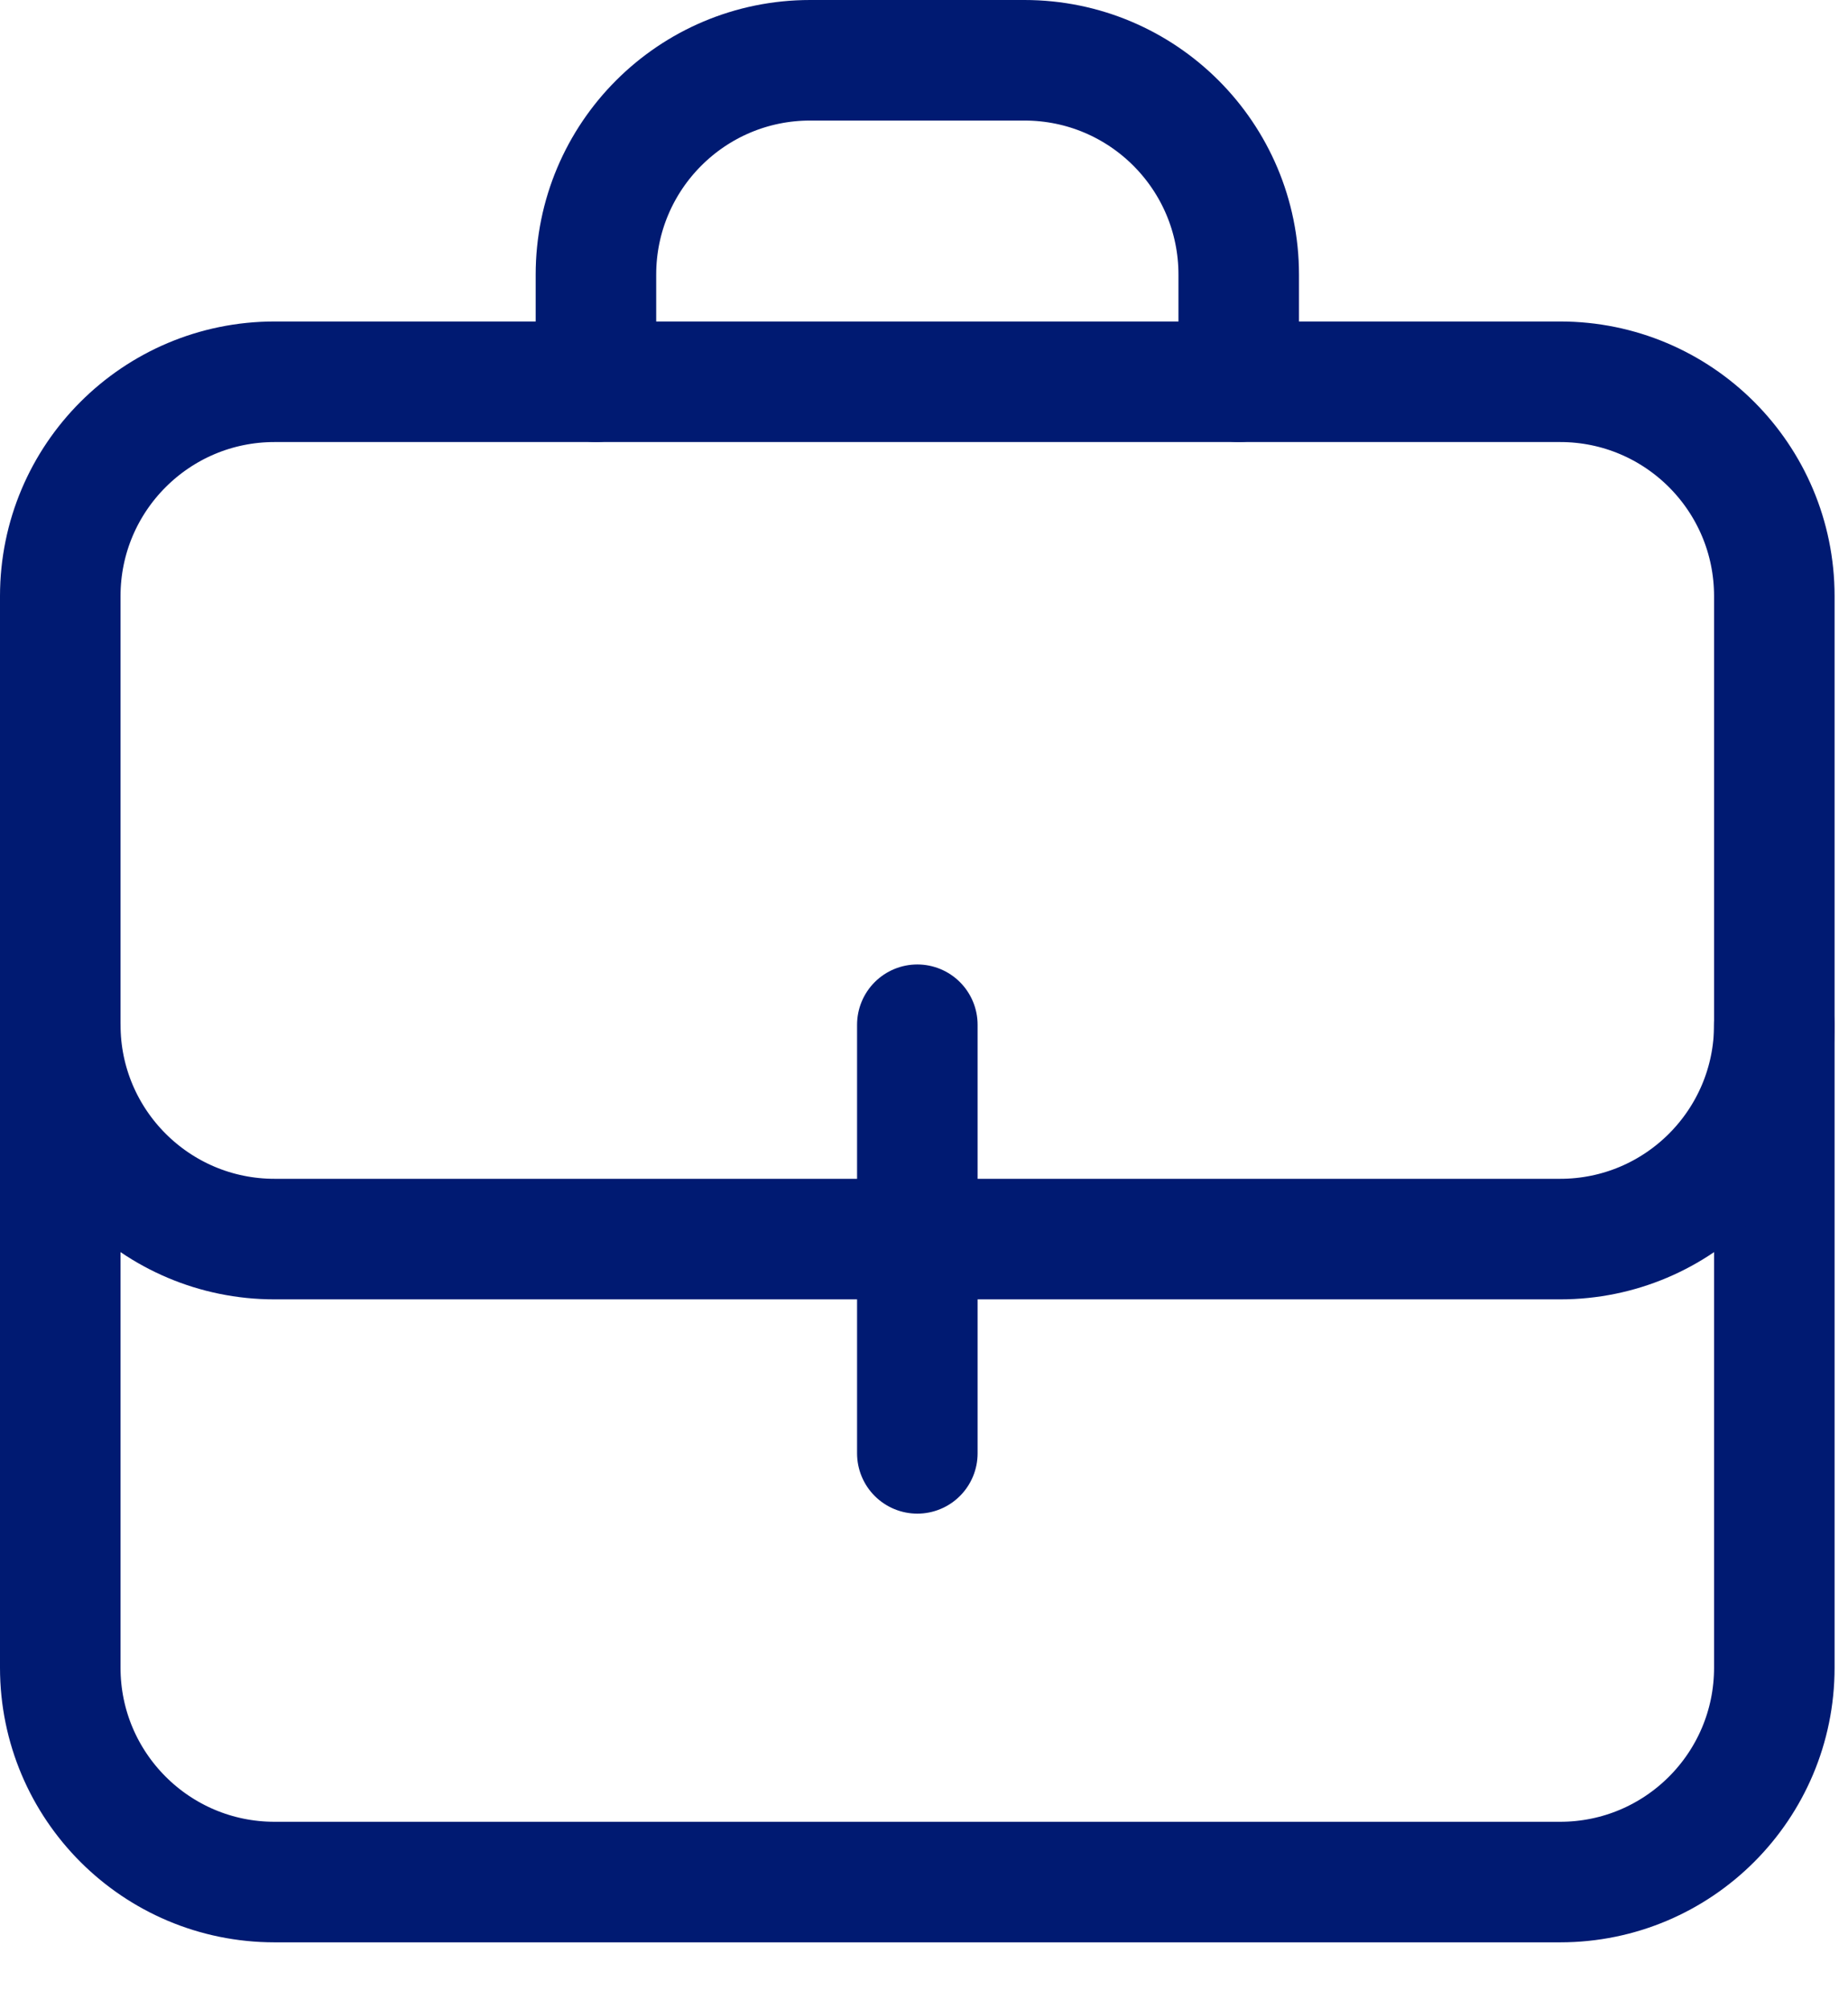 <?xml version="1.0" encoding="UTF-8"?>
<svg xmlns="http://www.w3.org/2000/svg" width="23" height="25" viewBox="0 0 23 25" fill="none">
  <path d="M11.417 12.75V15.417V18.083" stroke="#001A72" stroke-width="1.5" stroke-linecap="round" stroke-linejoin="round"></path>
  <path d="M0.75 12.75V20.75C0.75 22.223 1.944 23.417 3.417 23.417H19.417C20.89 23.417 22.083 22.223 22.083 20.75V12.75" stroke="#001A72" stroke-width="1.5" stroke-linecap="round" stroke-linejoin="round"></path>
  <path d="M19.417 4.75H3.417C1.944 4.75 0.75 5.944 0.75 7.417V12.75C0.75 14.223 1.944 15.417 3.417 15.417H11.417H19.417C20.89 15.417 22.083 14.223 22.083 12.75V7.417C22.083 5.944 20.89 4.75 19.417 4.75Z" stroke="#001A72" stroke-width="1.5" stroke-linecap="round" stroke-linejoin="round"></path>
  <path d="M15.417 4.75V3.417C15.417 1.944 14.223 0.75 12.75 0.75H10.083C8.611 0.75 7.417 1.944 7.417 3.417V4.75" stroke="#001A72" stroke-width="1.5" stroke-linecap="round" stroke-linejoin="round"></path>
</svg>
